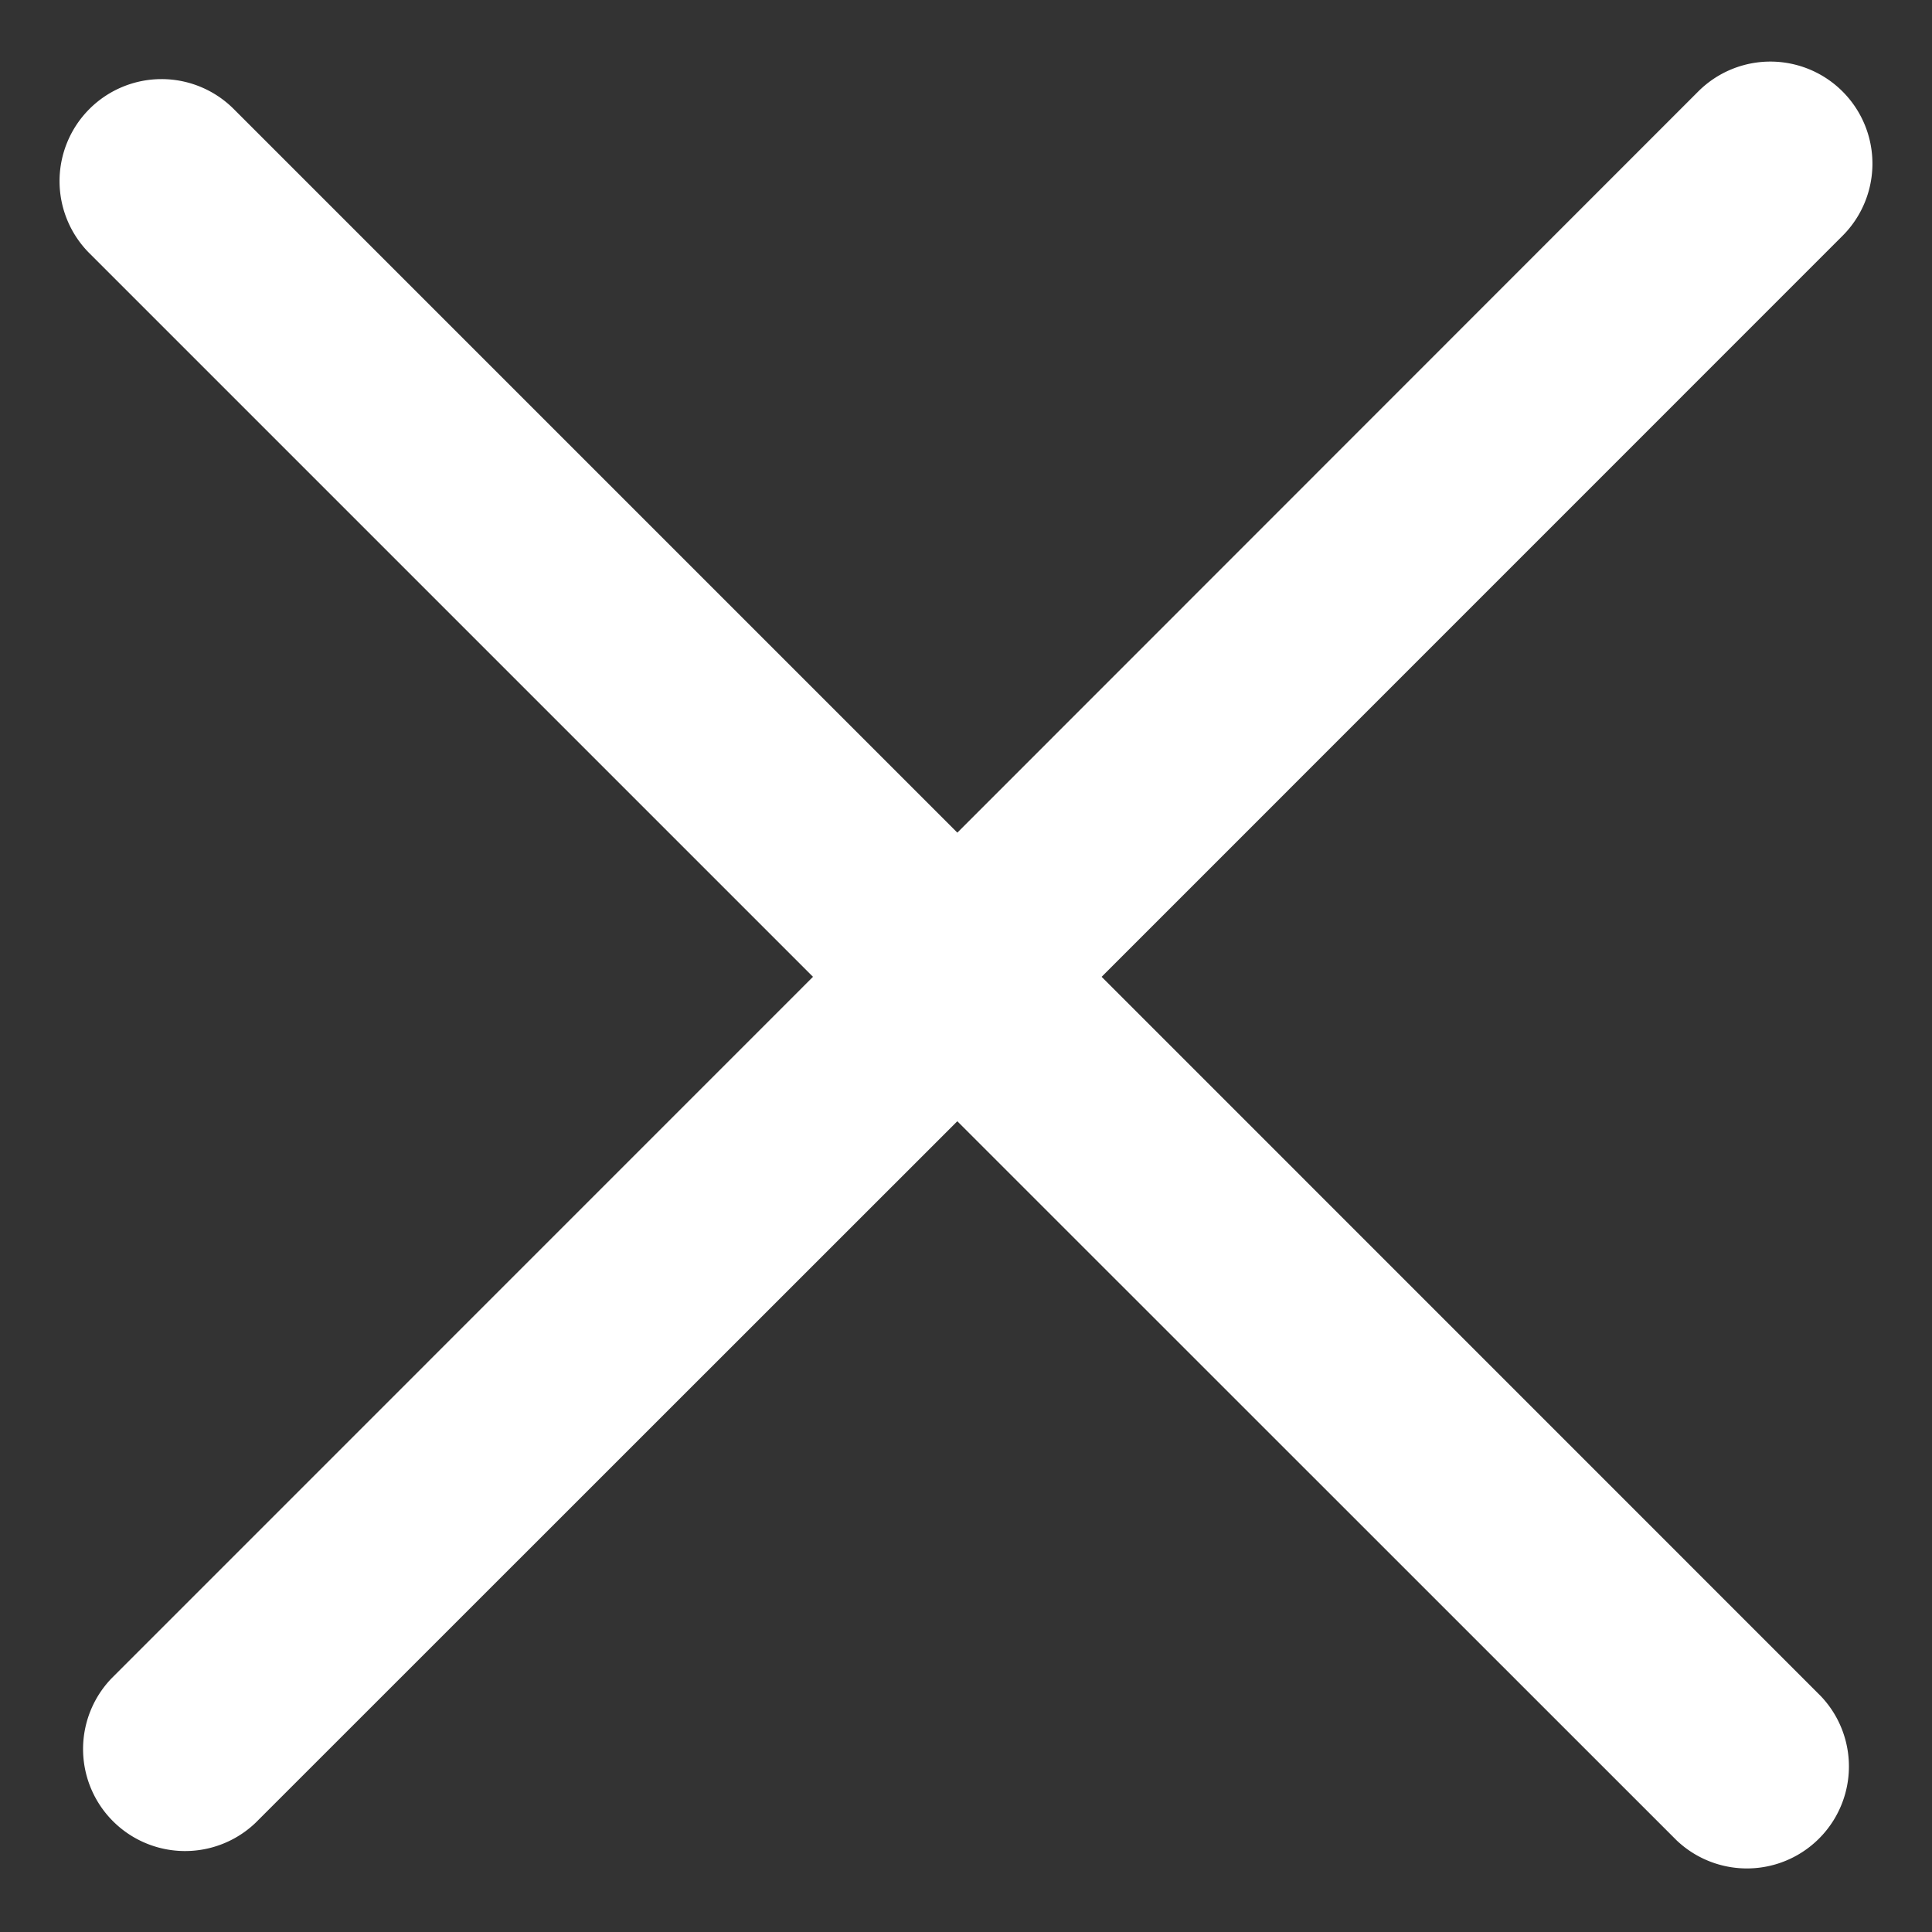 <svg width="20" height="20" viewBox="0 0 20 20" fill="none" xmlns="http://www.w3.org/2000/svg"><rect x="0" y="0" width="20" height="20" fill="#333333" stroke="none"/><path fill-rule="evenodd" clip-rule="evenodd" d="M9.91 8.62 17.58.947a1.056 1.056 0 1 1 1.494 1.494l-7.67 7.671 7.444 7.445a1.056 1.056 0 0 1-1.493 1.493L9.91 11.607 2.645 18.87a1.056 1.056 0 0 1-1.493-1.493l7.264-7.265-7.49-7.49a1.056 1.056 0 0 1 1.493-1.494l7.49 7.49Z" fill="#fff"/></svg>